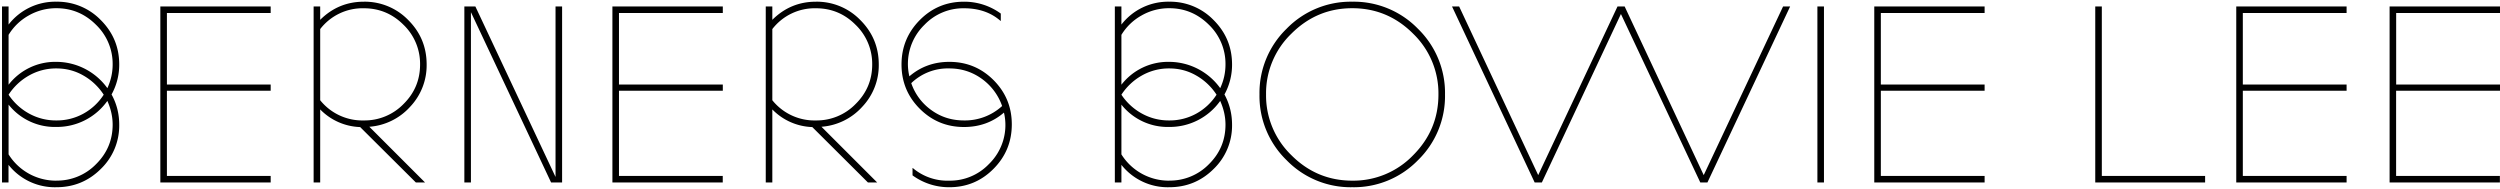<svg xmlns="http://www.w3.org/2000/svg" viewBox="0 0 411 31">
  <path fill="#000" fill-rule="nonzero" d="M9.27 30.78c2.85 0 5.29-1 7.3-3a9.88 9.88 0 003.03-7.28c0-1.79-.42-3.45-1.26-4.97a10.1 10.1 0 001.26-4.93c0-2.85-1.01-5.28-3.03-7.3A9.95 9.95 0 009.27.28a9.7 9.7 0 00-7.86 3.76V1.06H.33V30H1.4v-2.9a9.7 9.7 0 007.86 3.68zm8.38-16.29a10.37 10.37 0 00-8.38-4.32 9.7 9.7 0 00-7.86 3.76v-8.2a8.97 8.97 0 013.3-3.18 9.08 9.08 0 014.56-1.2c2.54 0 4.71.92 6.52 2.73a8.9 8.9 0 012.73 6.52c0 1.36-.3 2.65-.87 3.9zM9.27 19.8a9.1 9.1 0 01-4.51-1.14 9.57 9.57 0 01-3.35-3.09 9.62 9.62 0 013.35-3.15 8.98 8.98 0 014.51-1.17c1.61 0 3.1.39 4.45 1.17a9.68 9.68 0 013.33 3.15 9.3 9.3 0 01-3.33 3.11 9.04 9.04 0 01-4.45 1.12zm0 9.9a9.18 9.18 0 01-7.86-4.32V17.2a9.7 9.7 0 007.86 3.67 10.17 10.17 0 008.38-4.28c.58 1.3.87 2.6.87 3.9 0 2.53-.91 4.7-2.73 6.5a8.93 8.93 0 01-6.52 2.7zm35.23.3v-1.08H27.44v-14H44.5V13.9H27.44V2.14H44.5V1.06H26.36V30H44.5zm8.14 0V17.99a9.6 9.6 0 006.57 2.9L68.37 30h1.51l-9.16-9.16a10.02 10.02 0 006.7-3.28 9.9 9.9 0 002.72-6.96c0-2.85-1-5.28-3.02-7.3a9.95 9.95 0 00-7.3-3.02c-2.8 0-5.19 1-7.18 2.98v-2.2h-1.08V30h1.08zm7.18-10.2a8.89 8.89 0 01-7.18-3.32V4.78a8.8 8.8 0 017.18-3.42c2.53 0 4.7.9 6.52 2.72a8.9 8.9 0 012.72 6.52c0 2.54-.9 4.7-2.72 6.5a8.93 8.93 0 01-6.52 2.7zM77.42 30V2L90.6 30h1.81V1.06h-1.08v28.03L78.15 1.06h-1.81V30h1.08zm41.4 0v-1.08h-17.06v-14h17.07V13.9h-17.07V2.14h17.07V1.06h-18.15V30h18.15zm8.15 0V17.99a9.6 9.6 0 006.57 2.9l9.15 9.11h1.52l-9.16-9.16a10.02 10.02 0 006.7-3.28 9.9 9.9 0 002.72-6.96c0-2.85-1.01-5.28-3.03-7.3a9.95 9.95 0 00-7.3-3.02c-2.8 0-5.18 1-7.17 2.98v-2.2h-1.08V30h1.08zm7.17-10.2a8.89 8.89 0 01-7.17-3.32V4.78a8.8 8.8 0 017.17-3.42c2.54 0 4.71.9 6.52 2.72a8.9 8.9 0 012.73 6.52c0 2.54-.91 4.7-2.73 6.5a8.93 8.93 0 01-6.52 2.7zm21.93 10.98c2.85 0 5.27-1.01 7.27-3.03 2-2.01 3-4.45 3-7.3 0-2.85-1-5.27-3-7.28-2-2-4.42-3-7.27-3-2.54 0-4.73.8-6.57 2.38a8.93 8.93 0 012.48-8.47 8.83 8.83 0 016.5-2.72c2.42 0 4.43.69 6 2.07h.05v-1.2a10.17 10.17 0 00-6.05-1.95c-2.85 0-5.27 1-7.27 3.02s-3 4.45-3 7.3c0 2.85 1 5.28 3 7.28s4.42 3 7.27 3c2.54 0 4.73-.79 6.57-2.37a8.93 8.93 0 01-2.48 8.47 8.83 8.83 0 01-6.5 2.72 8.8 8.8 0 01-6.01-2.08h-.04v1.21a10.17 10.17 0 006.05 1.95zm2.41-10.98c-2.01 0-3.8-.56-5.37-1.7a9.03 9.03 0 01-3.3-4.43 8.66 8.66 0 016.26-2.42c1.98 0 3.76.57 5.33 1.7a9.27 9.27 0 013.35 4.48 9.04 9.04 0 01-6.27 2.37zm33.74 10.98c2.85 0 5.29-1 7.3-3a9.88 9.88 0 003.03-7.28c0-1.79-.42-3.45-1.25-4.97a10.1 10.1 0 001.25-4.93c0-2.85-1.01-5.28-3.03-7.3a9.95 9.95 0 00-7.3-3.02 9.7 9.7 0 00-7.86 3.76V1.06h-1.08V30h1.08v-2.9a9.7 9.7 0 007.86 3.68zm8.38-16.29a10.37 10.37 0 00-8.38-4.32 9.7 9.7 0 00-7.86 3.76v-8.2a8.97 8.97 0 013.3-3.18 9.08 9.08 0 014.56-1.2c2.54 0 4.71.92 6.53 2.73a8.9 8.9 0 012.72 6.52c0 1.36-.29 2.65-.87 3.9zm-8.38 5.31a9.1 9.1 0 01-4.51-1.14 9.57 9.57 0 01-3.35-3.09 9.62 9.62 0 013.35-3.15 8.98 8.98 0 014.51-1.17c1.62 0 3.1.39 4.45 1.17a9.68 9.68 0 013.33 3.15 9.3 9.3 0 01-3.33 3.11 9.04 9.04 0 01-4.45 1.12zm0 9.9a9.18 9.18 0 01-7.86-4.32V17.2a9.7 9.7 0 007.86 3.67 10.17 10.17 0 008.38-4.28c.58 1.3.87 2.6.87 3.9 0 2.53-.9 4.7-2.72 6.5a8.93 8.93 0 01-6.53 2.7zm30.1 1.08a14.7 14.7 0 0010.8-4.45 14.7 14.7 0 004.44-10.8 14.7 14.7 0 00-4.45-10.8 14.7 14.7 0 00-10.8-4.45 14.7 14.7 0 00-10.8 4.45 14.7 14.7 0 00-4.45 10.8 14.7 14.7 0 004.45 10.8 14.7 14.7 0 0010.8 4.45zm0-1.08c-3.9 0-7.23-1.4-10-4.17a13.64 13.64 0 01-4.18-10 13.6 13.6 0 014.15-9.98c2.8-2.8 6.13-4.2 10.02-4.2 3.89 0 7.22 1.4 10 4.18a13.64 13.64 0 014.17 10c0 3.89-1.39 7.22-4.17 10a13.64 13.64 0 01-10 4.17zm31.16.3l13-27.7L279.53 30h1.17l13.6-28.94h-1.16l-13.05 27.73-13-27.73h-1.17l-13.04 27.73-13-27.73h-1.17L252.3 30h1.17zm46.38 0V1.06h-1.08V30h1.08zm26.41 0v-1.08h-17.06v-14h17.06V13.9h-17.06V2.14h17.06V1.06h-18.14V30h18.14zm36.25 0v-1.08h-16.98V1.06h-1.08V30h18.06zm23.26 0v-1.08h-17.06v-14h17.06V13.9h-17.06V2.14h17.06V1.06h-18.14V30h18.14zm25.2 0v-1.08h-17.06v-14H411V13.9h-17.07V2.14H411V1.06h-18.15V30H411z"/>
</svg>
